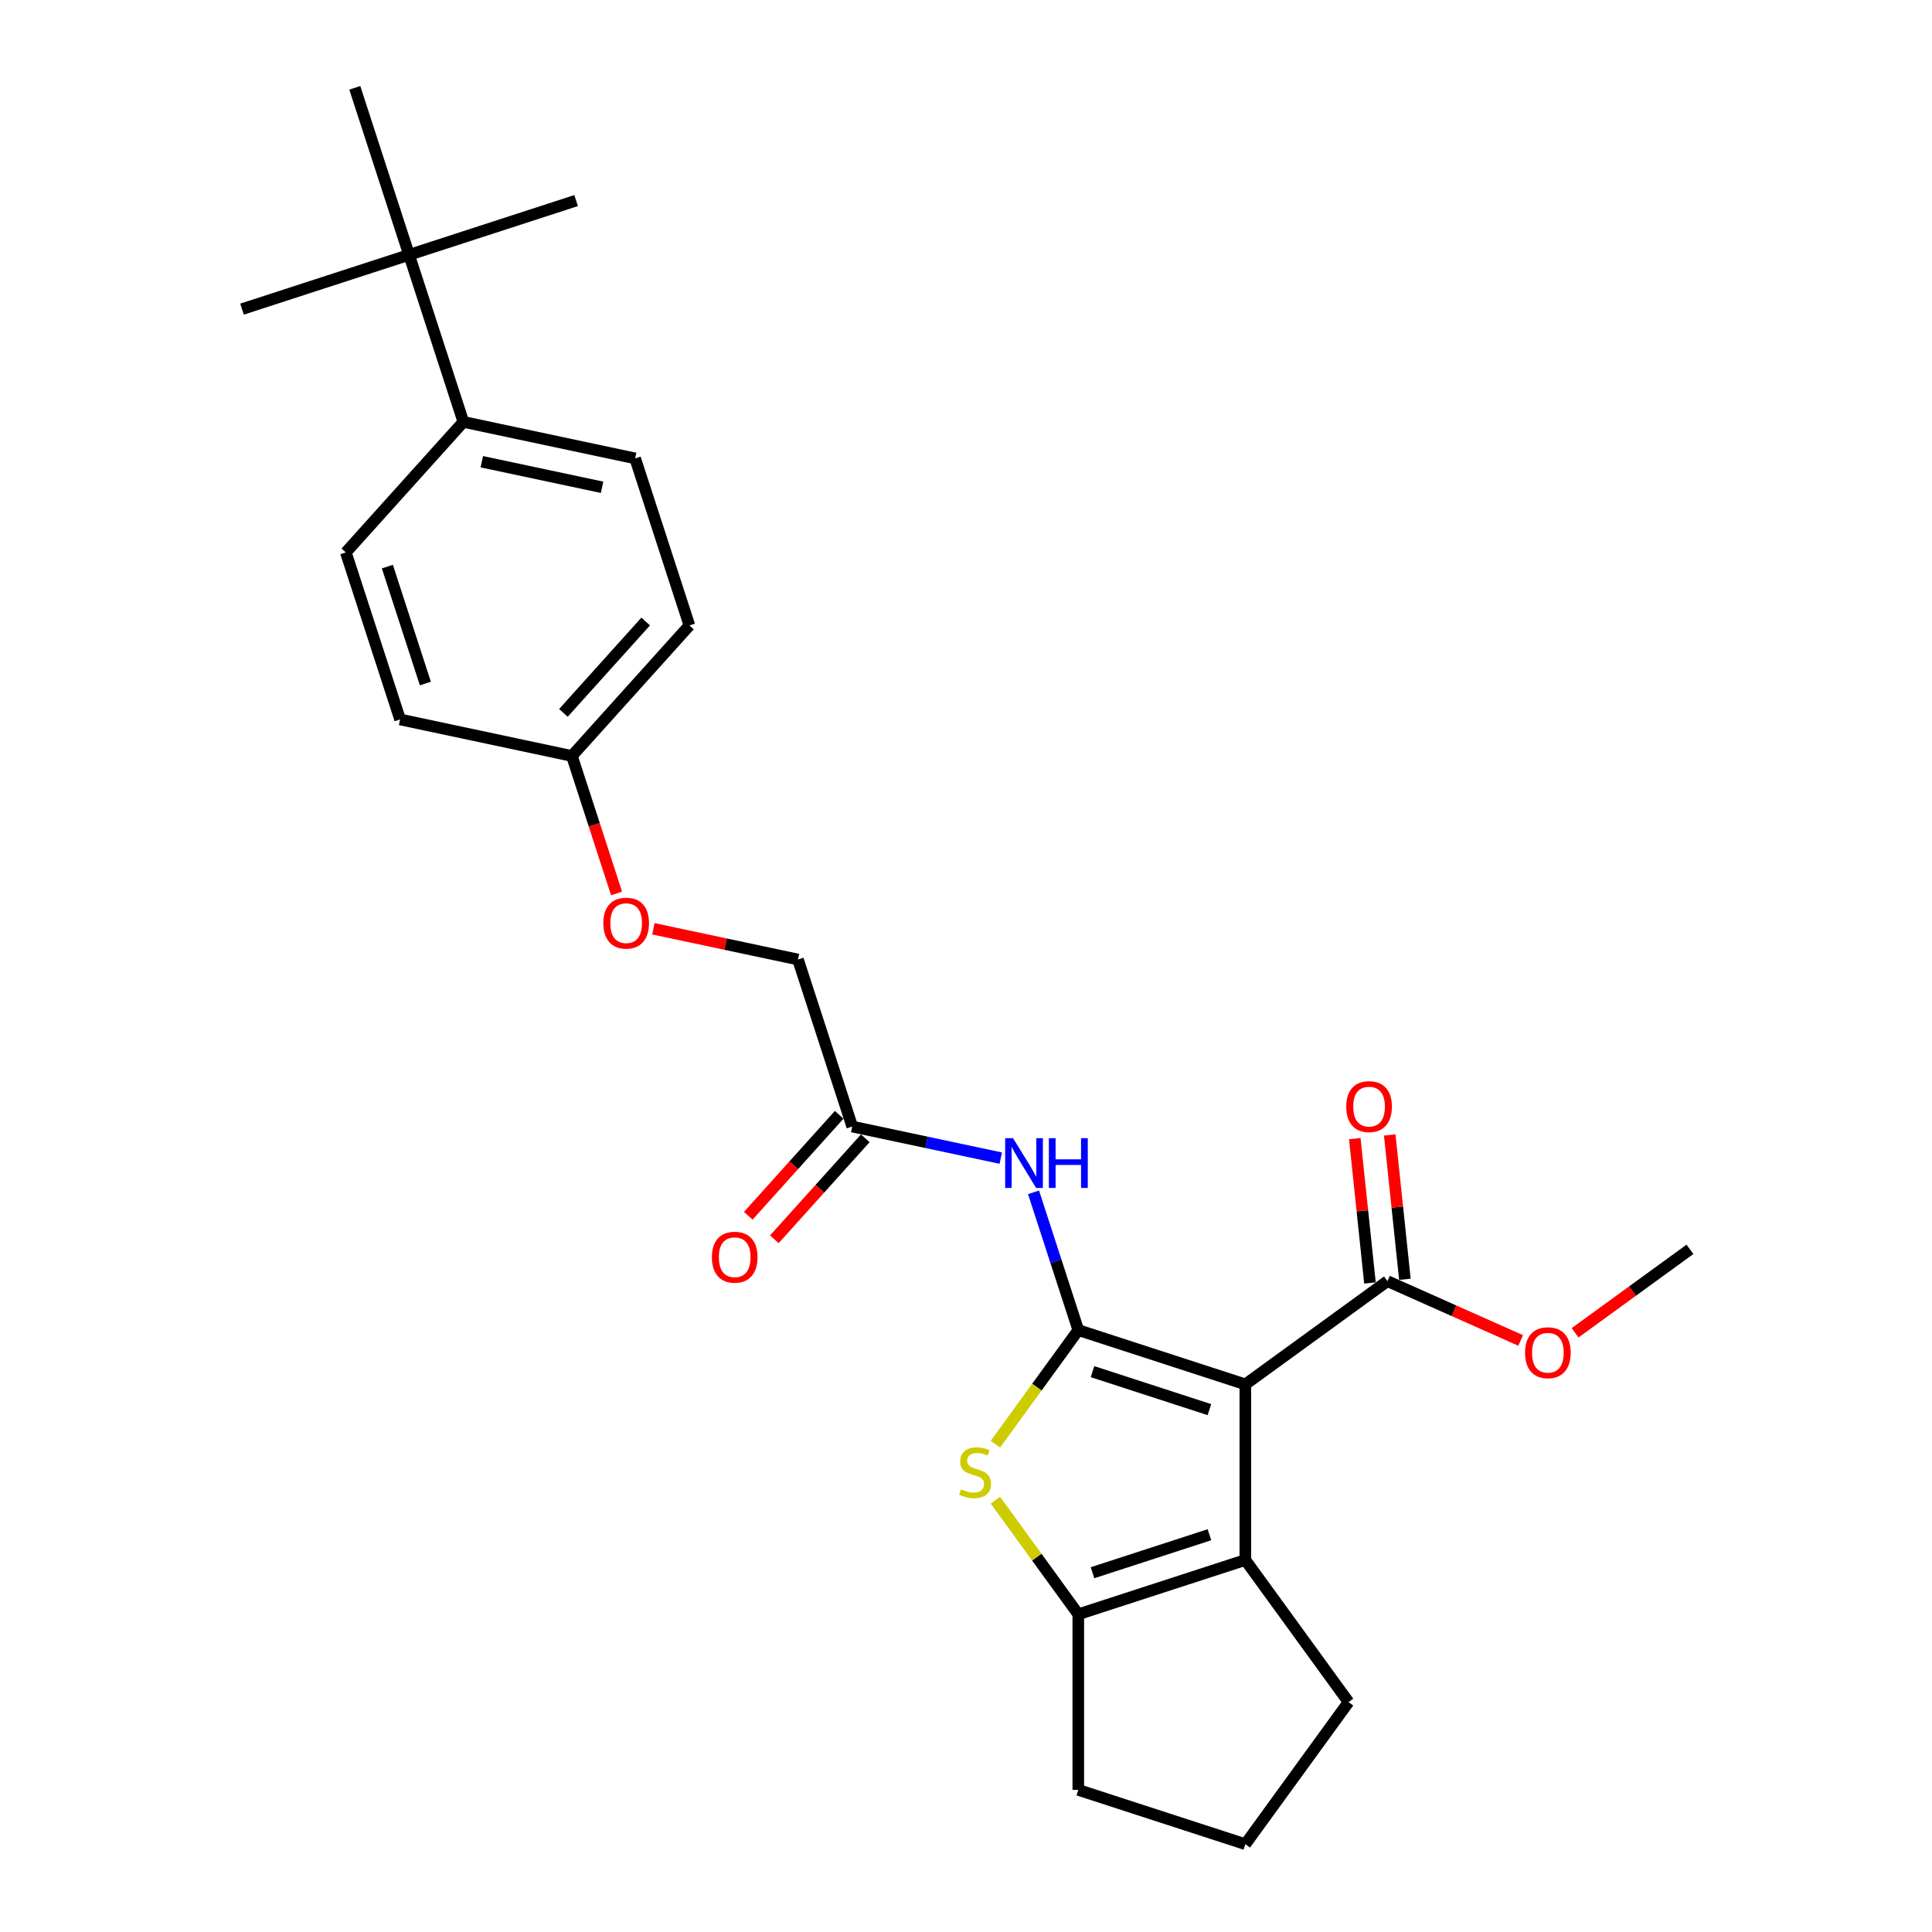 <?xml version='1.0' encoding='iso-8859-1'?>
<svg version='1.1' baseProfile='full'
              xmlns='http://www.w3.org/2000/svg'
                      xmlns:rdkit='http://www.rdkit.org/xml'
                      xmlns:xlink='http://www.w3.org/1999/xlink'
                  xml:space='preserve'
width='1000px' height='1000px' viewBox='0 0 1000 1000'>
<!-- END OF HEADER -->
<rect style='opacity:1.0;fill:#FFFFFF;stroke:none' width='1000' height='1000' x='0' y='0'> </rect>
<path class='bond-0' d='M 558.127,688.457 L 644.584,716.549' style='fill:none;fill-rule:evenodd;stroke:#000000;stroke-width:6px;stroke-linecap:butt;stroke-linejoin:miter;stroke-opacity:1' />
<path class='bond-0' d='M 565.477,709.962 L 625.997,729.627' style='fill:none;fill-rule:evenodd;stroke:#000000;stroke-width:6px;stroke-linecap:butt;stroke-linejoin:miter;stroke-opacity:1' />
<path class='bond-1' d='M 558.127,688.457 L 536.673,717.985' style='fill:none;fill-rule:evenodd;stroke:#000000;stroke-width:6px;stroke-linecap:butt;stroke-linejoin:miter;stroke-opacity:1' />
<path class='bond-1' d='M 536.673,717.985 L 515.22,747.513' style='fill:none;fill-rule:evenodd;stroke:#CCCC00;stroke-width:6px;stroke-linecap:butt;stroke-linejoin:miter;stroke-opacity:1' />
<path class='bond-4' d='M 558.127,688.457 L 546.541,652.801' style='fill:none;fill-rule:evenodd;stroke:#000000;stroke-width:6px;stroke-linecap:butt;stroke-linejoin:miter;stroke-opacity:1' />
<path class='bond-4' d='M 546.541,652.801 L 534.956,617.145' style='fill:none;fill-rule:evenodd;stroke:#0000FF;stroke-width:6px;stroke-linecap:butt;stroke-linejoin:miter;stroke-opacity:1' />
<path class='bond-2' d='M 644.584,716.549 L 644.584,807.455' style='fill:none;fill-rule:evenodd;stroke:#000000;stroke-width:6px;stroke-linecap:butt;stroke-linejoin:miter;stroke-opacity:1' />
<path class='bond-5' d='M 644.584,716.549 L 718.129,663.115' style='fill:none;fill-rule:evenodd;stroke:#000000;stroke-width:6px;stroke-linecap:butt;stroke-linejoin:miter;stroke-opacity:1' />
<path class='bond-3' d='M 515.22,776.491 L 536.673,806.019' style='fill:none;fill-rule:evenodd;stroke:#CCCC00;stroke-width:6px;stroke-linecap:butt;stroke-linejoin:miter;stroke-opacity:1' />
<path class='bond-3' d='M 536.673,806.019 L 558.127,835.547' style='fill:none;fill-rule:evenodd;stroke:#000000;stroke-width:6px;stroke-linecap:butt;stroke-linejoin:miter;stroke-opacity:1' />
<path class='bond-17' d='M 644.584,807.455 L 698.017,881' style='fill:none;fill-rule:evenodd;stroke:#000000;stroke-width:6px;stroke-linecap:butt;stroke-linejoin:miter;stroke-opacity:1' />
<path class='bond-26' d='M 644.584,807.455 L 558.127,835.547' style='fill:none;fill-rule:evenodd;stroke:#000000;stroke-width:6px;stroke-linecap:butt;stroke-linejoin:miter;stroke-opacity:1' />
<path class='bond-26' d='M 625.997,794.378 L 565.477,814.042' style='fill:none;fill-rule:evenodd;stroke:#000000;stroke-width:6px;stroke-linecap:butt;stroke-linejoin:miter;stroke-opacity:1' />
<path class='bond-18' d='M 558.127,835.547 L 558.127,926.454' style='fill:none;fill-rule:evenodd;stroke:#000000;stroke-width:6px;stroke-linecap:butt;stroke-linejoin:miter;stroke-opacity:1' />
<path class='bond-6' d='M 517.999,599.441 L 479.557,591.27' style='fill:none;fill-rule:evenodd;stroke:#0000FF;stroke-width:6px;stroke-linecap:butt;stroke-linejoin:miter;stroke-opacity:1' />
<path class='bond-6' d='M 479.557,591.27 L 441.115,583.099' style='fill:none;fill-rule:evenodd;stroke:#000000;stroke-width:6px;stroke-linecap:butt;stroke-linejoin:miter;stroke-opacity:1' />
<path class='bond-9' d='M 727.17,662.165 L 723.243,624.806' style='fill:none;fill-rule:evenodd;stroke:#000000;stroke-width:6px;stroke-linecap:butt;stroke-linejoin:miter;stroke-opacity:1' />
<path class='bond-9' d='M 723.243,624.806 L 719.317,587.447' style='fill:none;fill-rule:evenodd;stroke:#FF0000;stroke-width:6px;stroke-linecap:butt;stroke-linejoin:miter;stroke-opacity:1' />
<path class='bond-9' d='M 709.088,664.065 L 705.161,626.706' style='fill:none;fill-rule:evenodd;stroke:#000000;stroke-width:6px;stroke-linecap:butt;stroke-linejoin:miter;stroke-opacity:1' />
<path class='bond-9' d='M 705.161,626.706 L 701.235,589.347' style='fill:none;fill-rule:evenodd;stroke:#FF0000;stroke-width:6px;stroke-linecap:butt;stroke-linejoin:miter;stroke-opacity:1' />
<path class='bond-16' d='M 718.129,663.115 L 752.607,678.466' style='fill:none;fill-rule:evenodd;stroke:#000000;stroke-width:6px;stroke-linecap:butt;stroke-linejoin:miter;stroke-opacity:1' />
<path class='bond-16' d='M 752.607,678.466 L 787.086,693.817' style='fill:none;fill-rule:evenodd;stroke:#FF0000;stroke-width:6px;stroke-linecap:butt;stroke-linejoin:miter;stroke-opacity:1' />
<path class='bond-10' d='M 434.359,577.016 L 410.829,603.15' style='fill:none;fill-rule:evenodd;stroke:#000000;stroke-width:6px;stroke-linecap:butt;stroke-linejoin:miter;stroke-opacity:1' />
<path class='bond-10' d='M 410.829,603.15 L 387.298,629.283' style='fill:none;fill-rule:evenodd;stroke:#FF0000;stroke-width:6px;stroke-linecap:butt;stroke-linejoin:miter;stroke-opacity:1' />
<path class='bond-10' d='M 447.87,589.182 L 424.34,615.315' style='fill:none;fill-rule:evenodd;stroke:#000000;stroke-width:6px;stroke-linecap:butt;stroke-linejoin:miter;stroke-opacity:1' />
<path class='bond-10' d='M 424.34,615.315 L 400.81,641.448' style='fill:none;fill-rule:evenodd;stroke:#FF0000;stroke-width:6px;stroke-linecap:butt;stroke-linejoin:miter;stroke-opacity:1' />
<path class='bond-14' d='M 441.115,583.099 L 413.023,496.642' style='fill:none;fill-rule:evenodd;stroke:#000000;stroke-width:6px;stroke-linecap:butt;stroke-linejoin:miter;stroke-opacity:1' />
<path class='bond-7' d='M 211.736,131.912 L 239.828,218.369' style='fill:none;fill-rule:evenodd;stroke:#000000;stroke-width:6px;stroke-linecap:butt;stroke-linejoin:miter;stroke-opacity:1' />
<path class='bond-22' d='M 211.736,131.912 L 298.193,103.82' style='fill:none;fill-rule:evenodd;stroke:#000000;stroke-width:6px;stroke-linecap:butt;stroke-linejoin:miter;stroke-opacity:1' />
<path class='bond-23' d='M 211.736,131.912 L 125.279,160.004' style='fill:none;fill-rule:evenodd;stroke:#000000;stroke-width:6px;stroke-linecap:butt;stroke-linejoin:miter;stroke-opacity:1' />
<path class='bond-24' d='M 211.736,131.912 L 183.644,45.455' style='fill:none;fill-rule:evenodd;stroke:#000000;stroke-width:6px;stroke-linecap:butt;stroke-linejoin:miter;stroke-opacity:1' />
<path class='bond-8' d='M 239.828,218.369 L 328.748,237.27' style='fill:none;fill-rule:evenodd;stroke:#000000;stroke-width:6px;stroke-linecap:butt;stroke-linejoin:miter;stroke-opacity:1' />
<path class='bond-8' d='M 249.386,238.988 L 311.63,252.219' style='fill:none;fill-rule:evenodd;stroke:#000000;stroke-width:6px;stroke-linecap:butt;stroke-linejoin:miter;stroke-opacity:1' />
<path class='bond-28' d='M 239.828,218.369 L 178.999,285.926' style='fill:none;fill-rule:evenodd;stroke:#000000;stroke-width:6px;stroke-linecap:butt;stroke-linejoin:miter;stroke-opacity:1' />
<path class='bond-11' d='M 328.748,237.27 L 356.84,323.727' style='fill:none;fill-rule:evenodd;stroke:#000000;stroke-width:6px;stroke-linecap:butt;stroke-linejoin:miter;stroke-opacity:1' />
<path class='bond-12' d='M 178.999,285.926 L 207.091,372.383' style='fill:none;fill-rule:evenodd;stroke:#000000;stroke-width:6px;stroke-linecap:butt;stroke-linejoin:miter;stroke-opacity:1' />
<path class='bond-12' d='M 200.505,293.276 L 220.169,353.796' style='fill:none;fill-rule:evenodd;stroke:#000000;stroke-width:6px;stroke-linecap:butt;stroke-linejoin:miter;stroke-opacity:1' />
<path class='bond-13' d='M 338.193,480.736 L 375.608,488.689' style='fill:none;fill-rule:evenodd;stroke:#FF0000;stroke-width:6px;stroke-linecap:butt;stroke-linejoin:miter;stroke-opacity:1' />
<path class='bond-13' d='M 375.608,488.689 L 413.023,496.642' style='fill:none;fill-rule:evenodd;stroke:#000000;stroke-width:6px;stroke-linecap:butt;stroke-linejoin:miter;stroke-opacity:1' />
<path class='bond-15' d='M 319.135,462.451 L 307.573,426.867' style='fill:none;fill-rule:evenodd;stroke:#FF0000;stroke-width:6px;stroke-linecap:butt;stroke-linejoin:miter;stroke-opacity:1' />
<path class='bond-15' d='M 307.573,426.867 L 296.011,391.284' style='fill:none;fill-rule:evenodd;stroke:#000000;stroke-width:6px;stroke-linecap:butt;stroke-linejoin:miter;stroke-opacity:1' />
<path class='bond-19' d='M 296.011,391.284 L 207.091,372.383' style='fill:none;fill-rule:evenodd;stroke:#000000;stroke-width:6px;stroke-linecap:butt;stroke-linejoin:miter;stroke-opacity:1' />
<path class='bond-20' d='M 296.011,391.284 L 356.84,323.727' style='fill:none;fill-rule:evenodd;stroke:#000000;stroke-width:6px;stroke-linecap:butt;stroke-linejoin:miter;stroke-opacity:1' />
<path class='bond-20' d='M 291.624,368.985 L 334.204,321.695' style='fill:none;fill-rule:evenodd;stroke:#000000;stroke-width:6px;stroke-linecap:butt;stroke-linejoin:miter;stroke-opacity:1' />
<path class='bond-25' d='M 815.267,689.853 L 844.994,668.255' style='fill:none;fill-rule:evenodd;stroke:#FF0000;stroke-width:6px;stroke-linecap:butt;stroke-linejoin:miter;stroke-opacity:1' />
<path class='bond-25' d='M 844.994,668.255 L 874.721,646.657' style='fill:none;fill-rule:evenodd;stroke:#000000;stroke-width:6px;stroke-linecap:butt;stroke-linejoin:miter;stroke-opacity:1' />
<path class='bond-27' d='M 698.017,881 L 644.584,954.545' style='fill:none;fill-rule:evenodd;stroke:#000000;stroke-width:6px;stroke-linecap:butt;stroke-linejoin:miter;stroke-opacity:1' />
<path class='bond-21' d='M 558.127,926.454 L 644.584,954.545' style='fill:none;fill-rule:evenodd;stroke:#000000;stroke-width:6px;stroke-linecap:butt;stroke-linejoin:miter;stroke-opacity:1' />
<path  class='atom-2' d='M 497.42 770.838
Q 497.711 770.947, 498.911 771.456
Q 500.111 771.965, 501.42 772.293
Q 502.766 772.584, 504.075 772.584
Q 506.511 772.584, 507.929 771.42
Q 509.347 770.22, 509.347 768.147
Q 509.347 766.729, 508.62 765.857
Q 507.929 764.984, 506.838 764.511
Q 505.747 764.038, 503.929 763.493
Q 501.638 762.802, 500.257 762.148
Q 498.911 761.493, 497.929 760.111
Q 496.984 758.729, 496.984 756.402
Q 496.984 753.166, 499.166 751.166
Q 501.384 749.166, 505.747 749.166
Q 508.729 749.166, 512.111 750.584
L 511.275 753.384
Q 508.184 752.111, 505.857 752.111
Q 503.348 752.111, 501.966 753.166
Q 500.584 754.184, 500.62 755.966
Q 500.62 757.348, 501.311 758.184
Q 502.038 759.02, 503.057 759.493
Q 504.111 759.966, 505.857 760.511
Q 508.184 761.238, 509.566 761.966
Q 510.947 762.693, 511.929 764.184
Q 512.947 765.638, 512.947 768.147
Q 512.947 771.711, 510.547 773.638
Q 508.184 775.529, 504.22 775.529
Q 501.929 775.529, 500.184 775.02
Q 498.475 774.547, 496.439 773.711
L 497.42 770.838
' fill='#CCCC00'/>
<path  class='atom-5' d='M 524.344 589.127
L 532.78 602.763
Q 533.617 604.109, 534.962 606.545
Q 536.307 608.981, 536.38 609.127
L 536.38 589.127
L 539.798 589.127
L 539.798 614.872
L 536.271 614.872
L 527.217 599.963
Q 526.162 598.218, 525.035 596.218
Q 523.944 594.218, 523.617 593.6
L 523.617 614.872
L 520.271 614.872
L 520.271 589.127
L 524.344 589.127
' fill='#0000FF'/>
<path  class='atom-5' d='M 542.889 589.127
L 546.38 589.127
L 546.38 600.073
L 559.543 600.073
L 559.543 589.127
L 563.034 589.127
L 563.034 614.872
L 559.543 614.872
L 559.543 602.982
L 546.38 602.982
L 546.38 614.872
L 542.889 614.872
L 542.889 589.127
' fill='#0000FF'/>
<path  class='atom-10' d='M 696.809 572.779
Q 696.809 566.598, 699.863 563.143
Q 702.918 559.689, 708.627 559.689
Q 714.335 559.689, 717.39 563.143
Q 720.444 566.598, 720.444 572.779
Q 720.444 579.034, 717.354 582.597
Q 714.263 586.124, 708.627 586.124
Q 702.954 586.124, 699.863 582.597
Q 696.809 579.07, 696.809 572.779
M 708.627 583.215
Q 712.554 583.215, 714.663 580.597
Q 716.808 577.943, 716.808 572.779
Q 716.808 567.725, 714.663 565.179
Q 712.554 562.598, 708.627 562.598
Q 704.699 562.598, 702.554 565.143
Q 700.445 567.689, 700.445 572.779
Q 700.445 577.979, 702.554 580.597
Q 704.699 583.215, 708.627 583.215
' fill='#FF0000'/>
<path  class='atom-11' d='M 368.468 650.729
Q 368.468 644.547, 371.523 641.093
Q 374.577 637.638, 380.286 637.638
Q 385.995 637.638, 389.05 641.093
Q 392.104 644.547, 392.104 650.729
Q 392.104 656.983, 389.013 660.547
Q 385.923 664.074, 380.286 664.074
Q 374.614 664.074, 371.523 660.547
Q 368.468 657.019, 368.468 650.729
M 380.286 661.165
Q 384.213 661.165, 386.322 658.547
Q 388.468 655.892, 388.468 650.729
Q 388.468 645.674, 386.322 643.129
Q 384.213 640.547, 380.286 640.547
Q 376.359 640.547, 374.214 643.093
Q 372.105 645.638, 372.105 650.729
Q 372.105 655.929, 374.214 658.547
Q 376.359 661.165, 380.286 661.165
' fill='#FF0000'/>
<path  class='atom-14' d='M 312.285 477.814
Q 312.285 471.632, 315.34 468.178
Q 318.394 464.723, 324.103 464.723
Q 329.812 464.723, 332.866 468.178
Q 335.921 471.632, 335.921 477.814
Q 335.921 484.068, 332.83 487.632
Q 329.739 491.159, 324.103 491.159
Q 318.43 491.159, 315.34 487.632
Q 312.285 484.105, 312.285 477.814
M 324.103 488.25
Q 328.03 488.25, 330.139 485.632
Q 332.284 482.978, 332.284 477.814
Q 332.284 472.76, 330.139 470.214
Q 328.03 467.632, 324.103 467.632
Q 320.176 467.632, 318.03 470.178
Q 315.921 472.723, 315.921 477.814
Q 315.921 483.014, 318.03 485.632
Q 320.176 488.25, 324.103 488.25
' fill='#FF0000'/>
<path  class='atom-17' d='M 789.358 700.163
Q 789.358 693.981, 792.413 690.527
Q 795.467 687.072, 801.176 687.072
Q 806.885 687.072, 809.94 690.527
Q 812.994 693.981, 812.994 700.163
Q 812.994 706.417, 809.903 709.981
Q 806.812 713.508, 801.176 713.508
Q 795.504 713.508, 792.413 709.981
Q 789.358 706.454, 789.358 700.163
M 801.176 710.599
Q 805.103 710.599, 807.212 707.981
Q 809.358 705.326, 809.358 700.163
Q 809.358 695.109, 807.212 692.563
Q 805.103 689.981, 801.176 689.981
Q 797.249 689.981, 795.104 692.527
Q 792.995 695.072, 792.995 700.163
Q 792.995 705.363, 795.104 707.981
Q 797.249 710.599, 801.176 710.599
' fill='#FF0000'/>
</svg>
